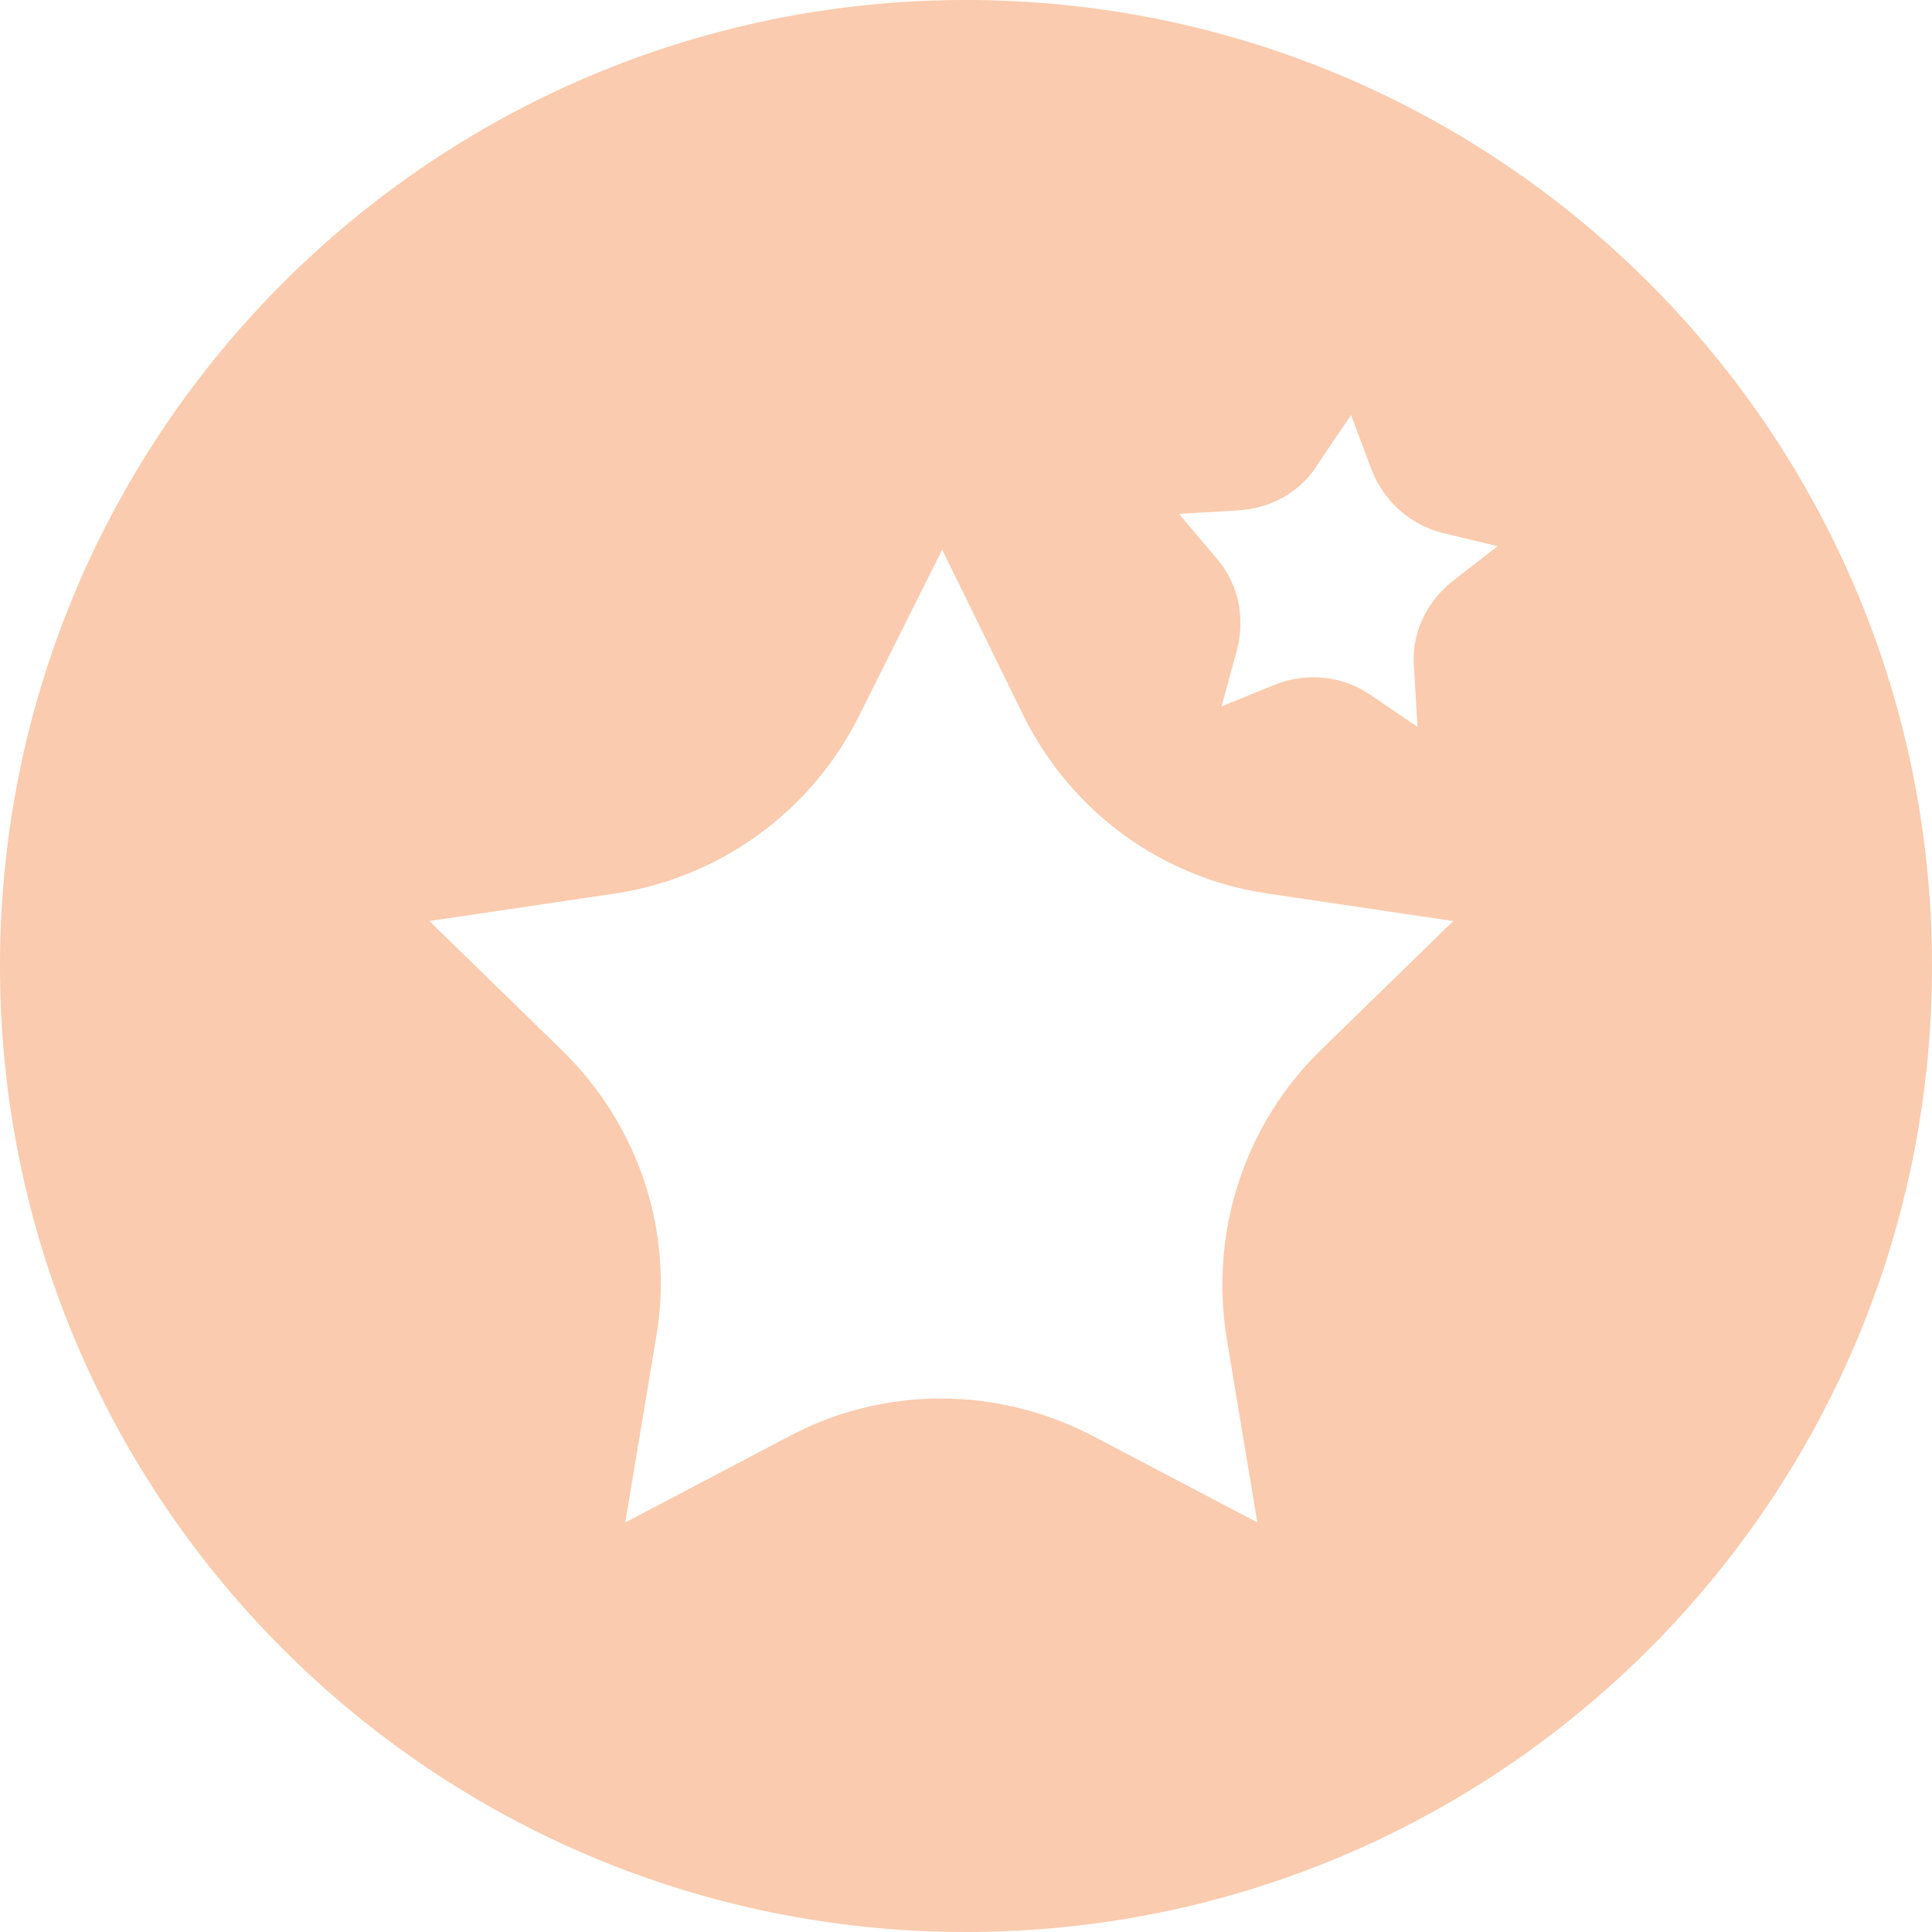 <svg width="109" height="109" viewBox="0 0 109 109" fill="none" xmlns="http://www.w3.org/2000/svg">
<path d="M54.5 109C84.6 109 109 84.6 109 54.5C109 24.401 84.6 0 54.5 0C24.401 0 0 24.401 0 54.5C0 84.6 24.401 109 54.5 109Z" fill="#FACBAE"/>
<g filter="url(#filter0_d)">
<path d="M53.155 27.01L57.769 36.429C60.46 41.812 65.554 45.561 71.61 46.426L81.991 47.964L74.493 55.269C70.168 59.498 68.246 65.554 69.207 71.513L70.937 81.894L61.613 76.992C56.231 74.205 49.887 74.205 44.6 76.992L35.276 81.894L37.007 71.513C38.064 65.554 36.045 59.498 31.72 55.269L24.223 47.964L34.604 46.426C40.563 45.561 45.754 41.812 48.445 36.429L53.155 27.01Z" fill="white"/>
<path d="M76.224 19.416L77.377 22.492C78.05 24.222 79.492 25.568 81.318 26.049L84.49 26.817L81.895 28.836C80.453 29.989 79.588 31.816 79.78 33.738L79.972 37.006L77.281 35.18C75.743 34.123 73.725 33.93 71.995 34.603L68.919 35.853L69.784 32.681C70.264 30.855 69.88 28.932 68.63 27.49L66.516 24.991L69.784 24.799C71.706 24.703 73.436 23.742 74.397 22.108L76.224 19.416Z" fill="white"/>
</g>
<defs>
<filter id="filter0_d" x="16.223" y="15.416" width="76.267" height="78.478" filterUnits="userSpaceOnUse" color-interpolation-filters="sRGB">
<feFlood flood-opacity="0" result="BackgroundImageFix"/>
<feColorMatrix in="SourceAlpha" type="matrix" values="0 0 0 0 0 0 0 0 0 0 0 0 0 0 0 0 0 0 127 0"/>
<feOffset dy="4"/>
<feGaussianBlur stdDeviation="4"/>
<feColorMatrix type="matrix" values="0 0 0 0 0 0 0 0 0 0 0 0 0 0 0 0 0 0 0.25 0"/>
<feBlend mode="normal" in2="BackgroundImageFix" result="effect1_dropShadow"/>
<feBlend mode="normal" in="SourceGraphic" in2="effect1_dropShadow" result="shape"/>
</filter>
</defs>
</svg>
